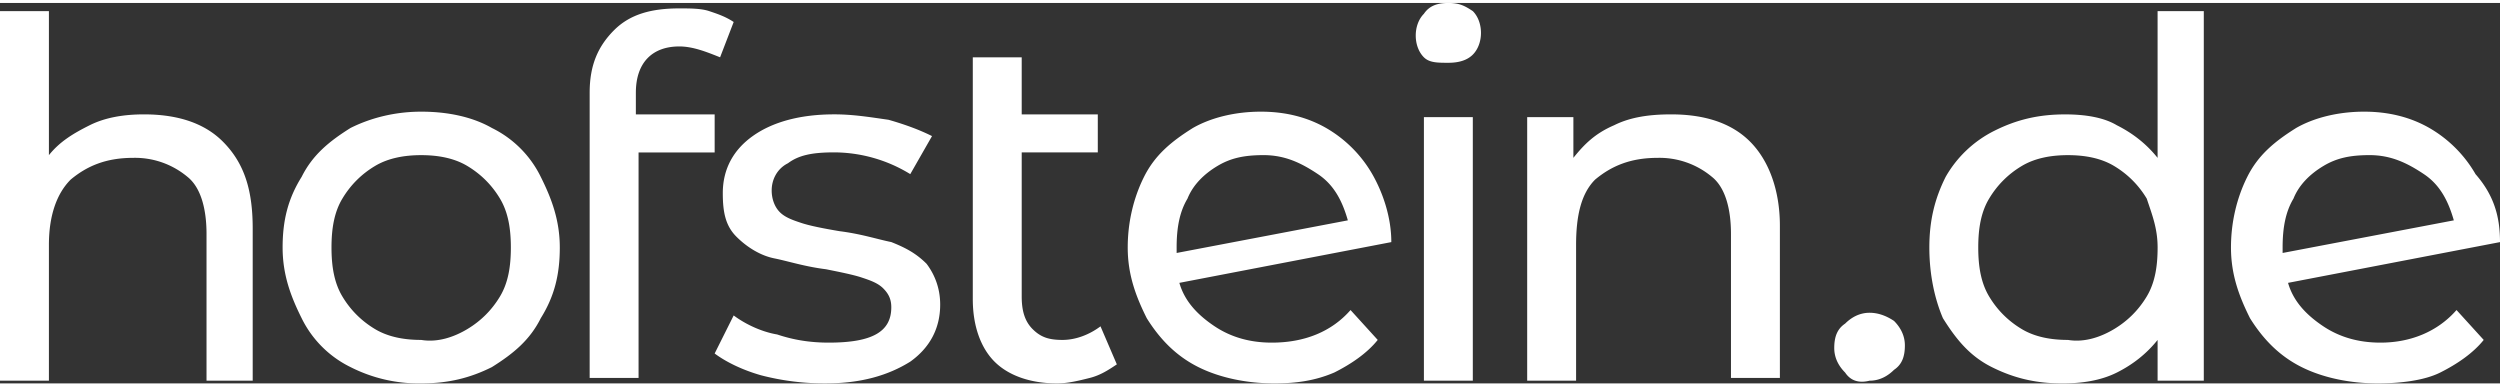 <svg xmlns="http://www.w3.org/2000/svg" viewBox="0 0 110 16.739" width="110" height="17" xmlns:v="https://vecta.io/nano"><rect x="0" y="0" width="110" height="16.739" fill="#333333" stroke="none"/><path d="M9.804 6.098c.957.957 1.315 2.152 1.315 3.826v6.696H9.087v-6.457c0-1.076-.239-2.033-.837-2.511a3.6 3.6 0 0 0-2.391-.837c-1.196 0-2.033.359-2.75.957-.598.598-.957 1.554-.957 2.87v5.978H0V.359h2.152v6.337c.478-.598 1.076-.957 1.794-1.316s1.554-.478 2.391-.478c1.435 0 2.63.359 3.467 1.196zm5.62 9.924a4.69 4.69 0 0 1-2.152-2.152c-.478-.957-.837-1.913-.837-3.109s.239-2.152.837-3.109c.478-.957 1.196-1.554 2.152-2.152.957-.478 2.033-.717 3.109-.717 1.196 0 2.272.239 3.109.717a4.69 4.69 0 0 1 2.152 2.152c.478.956.837 1.913.837 3.109s-.239 2.152-.837 3.109c-.478.957-1.196 1.554-2.152 2.152-.957.478-1.913.717-3.109.717a6.62 6.62 0 0 1-3.109-.717zm5.141-1.674c.598-.359 1.076-.837 1.435-1.435s.478-1.315.478-2.152-.12-1.554-.478-2.152-.837-1.076-1.435-1.435-1.315-.478-2.033-.478-1.435.12-2.033.478-1.076.837-1.435 1.435-.478 1.315-.478 2.152.12 1.554.478 2.152.837 1.076 1.435 1.435 1.315.478 2.033.478c.718.12 1.435-.119 2.033-.478zm7.413-10.402v.957h3.467v1.674h-3.348V16.5h-2.152V3.946c0-1.196.359-2.033 1.076-2.75s1.674-.957 2.87-.957c.478 0 .957 0 1.315.12s.717.239 1.076.478l-.598 1.554c-.598-.239-1.196-.478-1.793-.478-1.195 0-1.913.717-1.913 2.033zm5.5 12.434c-.837-.239-1.554-.598-2.033-.957l.837-1.674c.478.359 1.196.717 1.913.837.717.239 1.435.359 2.272.359 1.913 0 2.75-.478 2.75-1.554 0-.359-.12-.598-.359-.837s-.598-.359-.957-.478-.957-.239-1.554-.359c-.957-.12-1.674-.359-2.272-.478s-1.196-.478-1.674-.957-.598-1.076-.598-1.913c0-1.076.478-1.913 1.315-2.511s2.033-.957 3.587-.957c.837 0 1.554.12 2.391.239.837.239 1.435.478 1.913.717l-.957 1.674a6.43 6.43 0 0 0-3.348-.957c-.957 0-1.554.12-2.033.478-.478.239-.717.717-.717 1.196 0 .359.12.717.359.957s.598.359.957.478.957.239 1.674.359c.957.12 1.674.359 2.272.478.598.239 1.076.478 1.554.957.359.478.598 1.076.598 1.793 0 1.076-.478 1.913-1.315 2.511-.957.598-2.152.957-3.707.957a11.02 11.02 0 0 1-2.868-.358zm15.663-.478c-.359.239-.717.478-1.196.598s-.957.239-1.435.239c-1.196 0-2.152-.359-2.75-.957s-.957-1.554-.957-2.75V2.391h2.152v2.511h3.348v1.674h-3.348v6.337c0 .598.12 1.076.478 1.435s.717.478 1.315.478 1.196-.239 1.674-.598l.719 1.674zm10.283-2.391l1.196 1.315c-.478.598-1.196 1.076-1.913 1.435-.837.359-1.674.478-2.63.478-1.196 0-2.391-.239-3.348-.717s-1.674-1.196-2.272-2.152c-.478-.957-.837-1.913-.837-3.109 0-1.076.239-2.152.717-3.109s1.196-1.554 2.152-2.152c.837-.478 1.913-.717 2.989-.717s2.033.239 2.87.717a5.53 5.53 0 0 1 2.033 2.033c.479.837.837 1.913.837 2.989l-9.326 1.793c.239.837.837 1.435 1.554 1.913s1.554.717 2.511.717c1.434.001 2.63-.478 3.467-1.434zm-5.859-6.337c-.598.359-1.076.837-1.315 1.435-.359.598-.478 1.315-.478 2.152V11l7.533-1.435c-.239-.837-.598-1.554-1.315-2.033s-1.435-.837-2.391-.837c-.838.001-1.436.12-2.034.479zm9.087-4.783c-.239-.239-.359-.598-.359-.957s.12-.717.359-.957C62.891.12 63.25 0 63.728 0s.717.12 1.076.359c.239.239.359.598.359.957s-.12.717-.359.957-.598.359-1.076.359-.837-.002-1.076-.241zm0 2.631h2.152V16.62h-2.152V5.022zM77 6.098c.837.837 1.315 2.152 1.315 3.707V16.5h-2.152v-6.337c0-1.076-.239-2.033-.837-2.511a3.6 3.6 0 0 0-2.391-.837c-1.196 0-2.033.359-2.75.957-.598.598-.837 1.554-.837 2.87v5.978h-2.152V5.022h2.033v1.793c.478-.598.957-1.076 1.793-1.435.717-.359 1.554-.478 2.511-.478 1.434 0 2.63.359 3.467 1.196zm4.185 10.163c-.239-.239-.478-.598-.478-1.076s.12-.837.478-1.076c.239-.239.598-.478 1.076-.478.359 0 .717.12 1.076.359.239.239.478.598.478 1.076s-.12.837-.478 1.076c-.239.239-.598.478-1.076.478-.478.119-.837 0-1.076-.359zM96.967.359V16.62h-2.033v-1.793c-.478.598-1.076 1.076-1.793 1.435s-1.554.478-2.391.478c-1.196 0-2.152-.239-3.109-.717s-1.554-1.196-2.152-2.152c-.359-.837-.598-1.913-.598-3.109s.239-2.152.717-3.109A5.07 5.07 0 0 1 87.76 5.62c.957-.478 1.913-.717 3.109-.717.837 0 1.674.12 2.272.478.717.359 1.315.837 1.793 1.435V.359h2.033zm-3.945 13.989c.598-.359 1.076-.837 1.435-1.435s.478-1.315.478-2.152-.239-1.435-.478-2.152c-.359-.598-.837-1.076-1.435-1.435s-1.315-.478-2.033-.478-1.435.12-2.033.478-1.076.837-1.435 1.435-.478 1.315-.478 2.152.12 1.554.478 2.152.837 1.076 1.435 1.435 1.315.478 2.033.478c.718.12 1.435-.119 2.033-.478zm15.065-.837l1.196 1.315c-.478.598-1.196 1.076-1.913 1.435s-1.793.478-2.75.478c-1.196 0-2.391-.239-3.348-.717S99.598 14.826 99 13.87c-.478-.957-.837-1.913-.837-3.109 0-1.076.239-2.152.717-3.109s1.196-1.554 2.152-2.152c.837-.478 1.913-.717 2.989-.717s2.033.239 2.87.717a5.53 5.53 0 0 1 2.033 2.033c.837.956 1.076 1.913 1.076 2.989l-9.326 1.793c.239.837.837 1.435 1.554 1.913s1.554.717 2.511.717c1.315.001 2.511-.478 3.348-1.434zm-5.859-6.337c-.598.359-1.076.837-1.315 1.435-.359.598-.478 1.315-.478 2.152V11l7.533-1.435c-.239-.837-.598-1.554-1.315-2.033s-1.435-.837-2.391-.837c-.838.001-1.436.12-2.034.479z" fill="#fff"/></svg>
